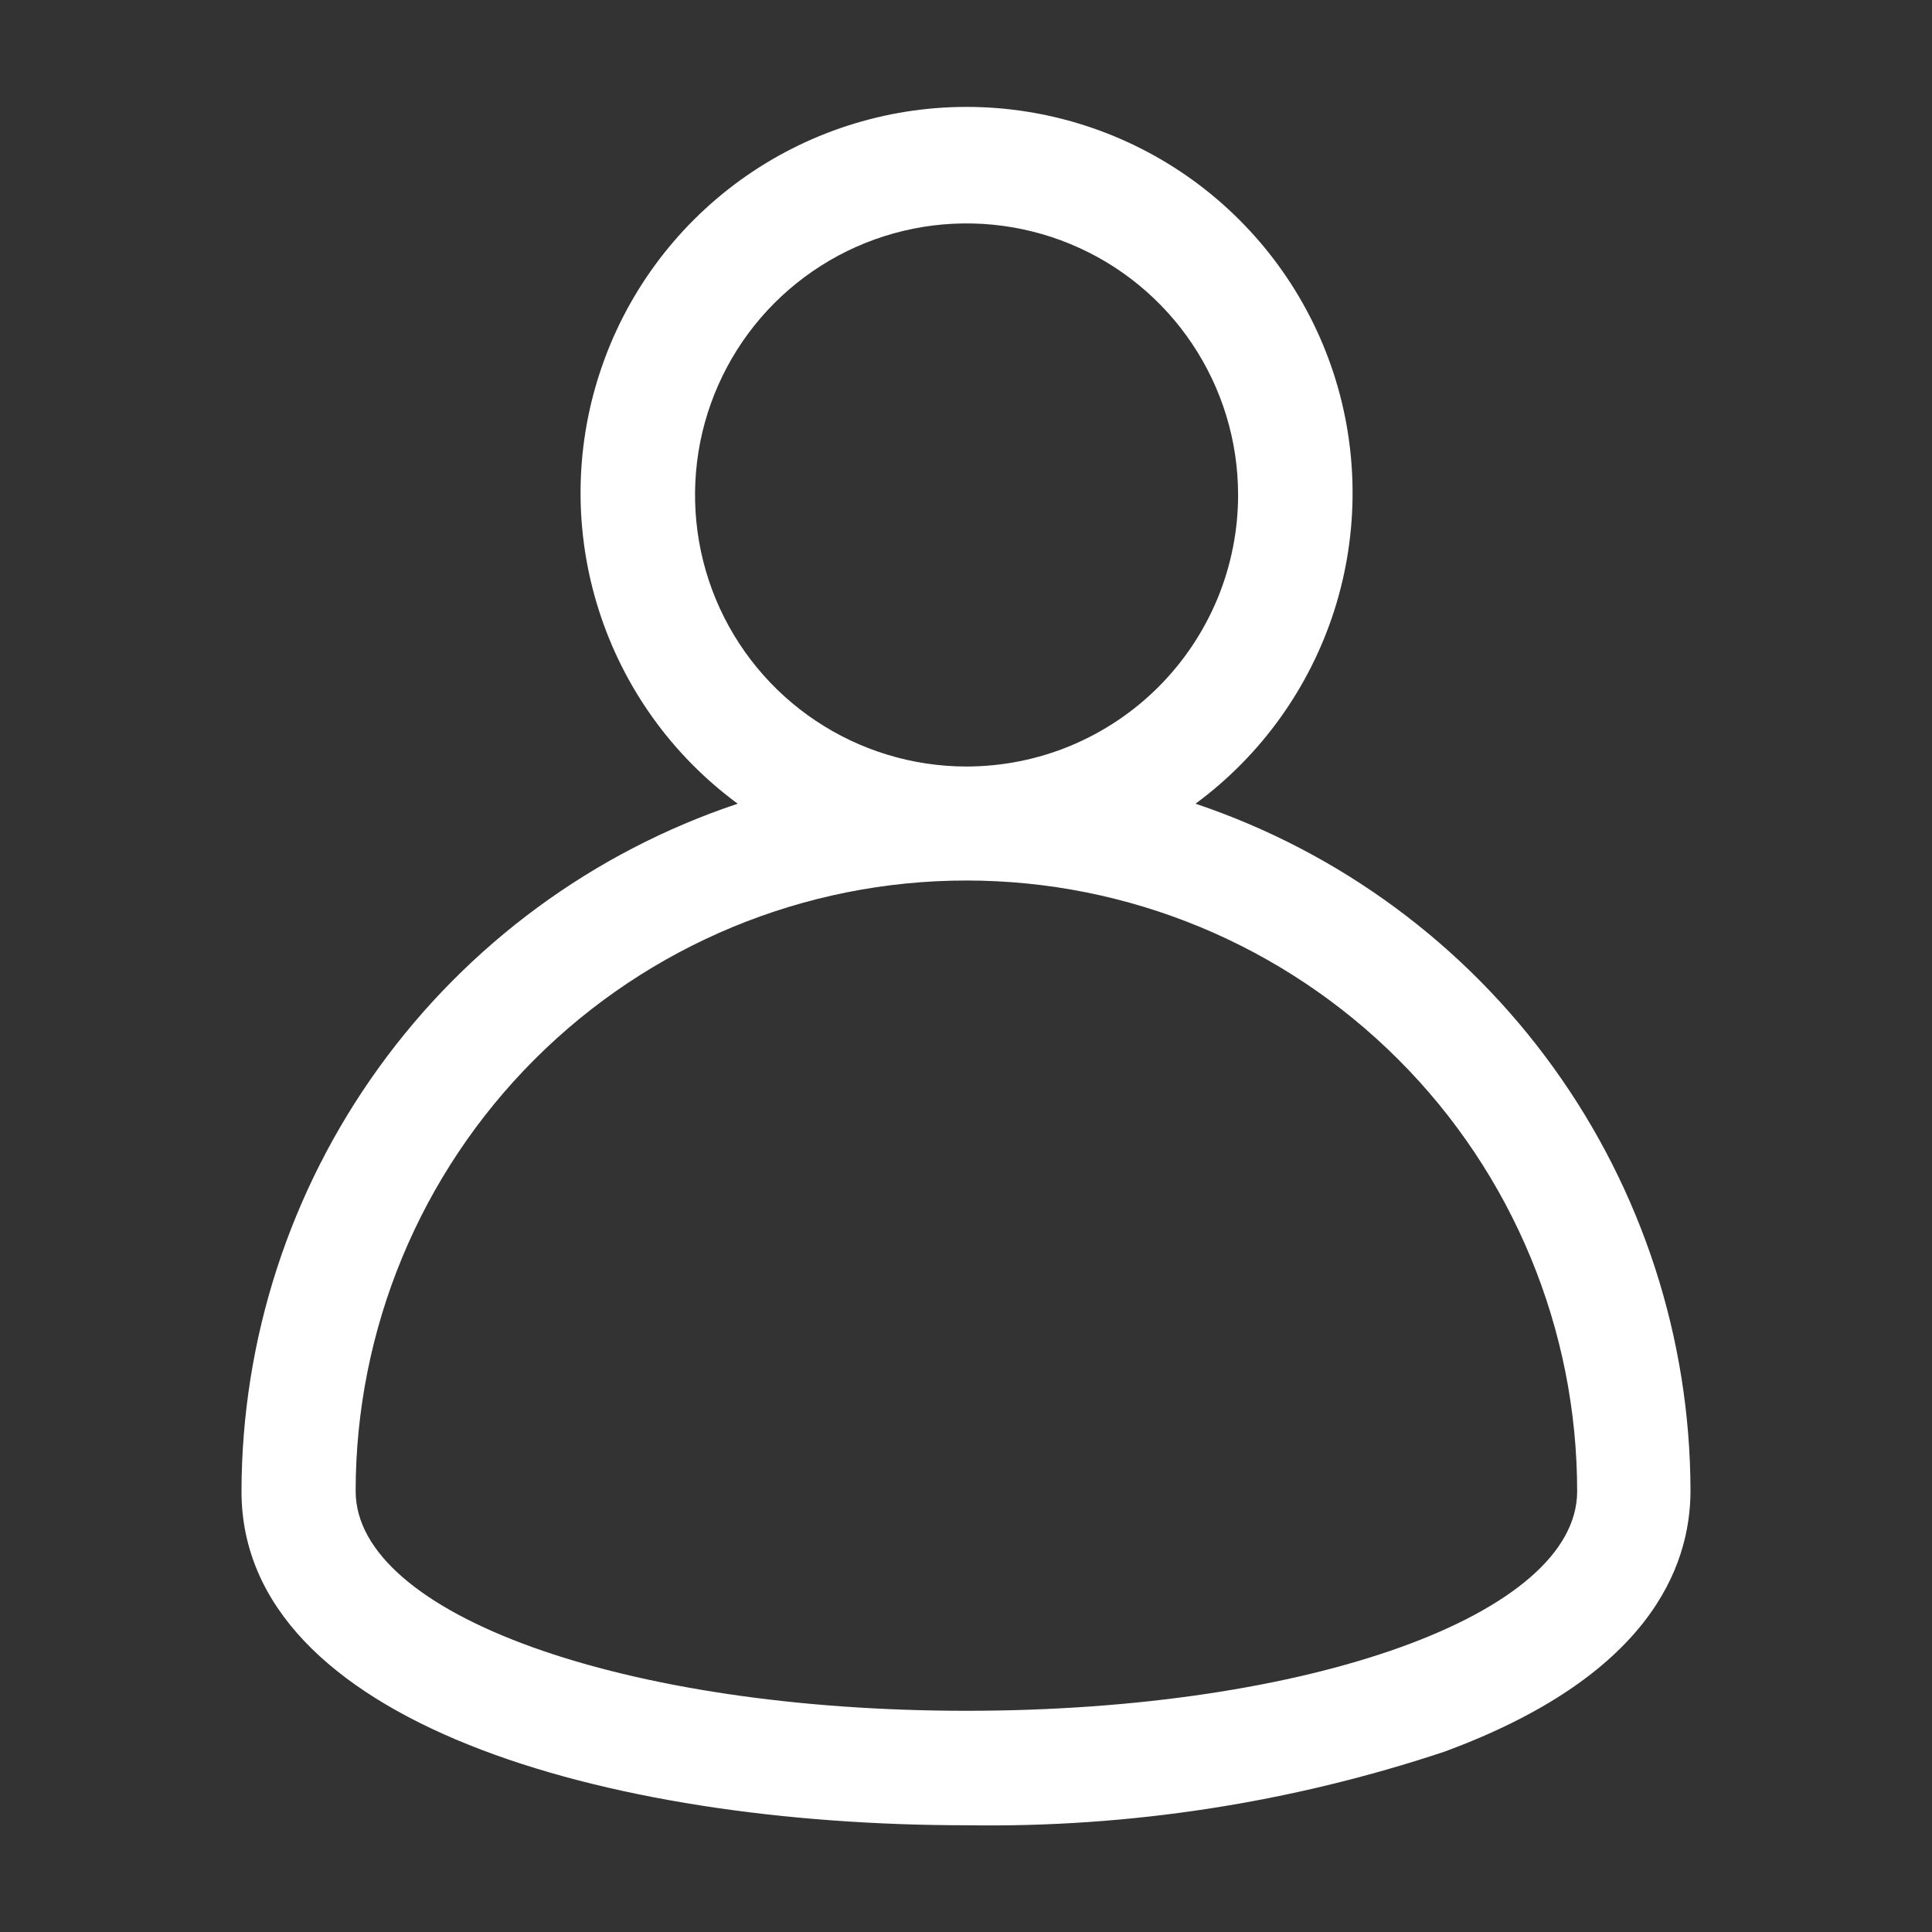 <svg width="24" height="24" viewBox="0 0 24 24" fill="none" xmlns="http://www.w3.org/2000/svg">
<rect x="0" y="0" width="24" height="24" fill="#333333" stroke="none"/>
<path d="M9.164 9.984C8.35 9.385 7.747 8.545 7.44 7.583C7.132 6.621 7.136 5.586 7.452 4.627C7.767 3.667 8.377 2.832 9.195 2.239C10.013 1.647 10.997 1.328 12.007 1.328C13.017 1.328 14.001 1.647 14.819 2.239C15.637 2.832 16.247 3.667 16.563 4.627C16.878 5.586 16.882 6.621 16.575 7.583C16.267 8.545 15.664 9.385 14.851 9.984C16.639 10.585 18.194 11.73 19.297 13.261C20.4 14.791 20.996 16.628 21 18.515C21 19.482 20.47 20.829 17.943 21.76C16.03 22.397 14.023 22.706 12.007 22.674C7.521 22.674 3 21.39 3 18.526C3.003 16.636 3.6 14.794 4.706 13.262C5.812 11.729 7.371 10.583 9.164 9.984ZM15.38 6.142C15.379 5.475 15.18 4.823 14.808 4.269C14.437 3.716 13.91 3.284 13.293 3.03C12.677 2.776 11.999 2.71 11.345 2.841C10.691 2.972 10.09 3.294 9.619 3.766C9.148 4.238 8.828 4.839 8.698 5.493C8.569 6.147 8.636 6.825 8.891 7.441C9.147 8.057 9.579 8.584 10.134 8.954C10.688 9.324 11.34 9.522 12.007 9.522C12.451 9.521 12.89 9.434 13.299 9.264C13.709 9.093 14.081 8.844 14.394 8.53C14.707 8.216 14.955 7.844 15.125 7.434C15.294 7.024 15.381 6.585 15.38 6.142ZM12.007 21.252C16.273 21.252 19.592 20.054 19.592 18.526C19.592 16.513 18.793 14.583 17.37 13.161C15.947 11.738 14.018 10.938 12.005 10.938C9.993 10.938 8.063 11.738 6.64 13.161C5.218 14.583 4.418 16.513 4.418 18.526C4.422 20.054 7.742 21.252 12.007 21.252Z" fill="white"/>
</svg>
